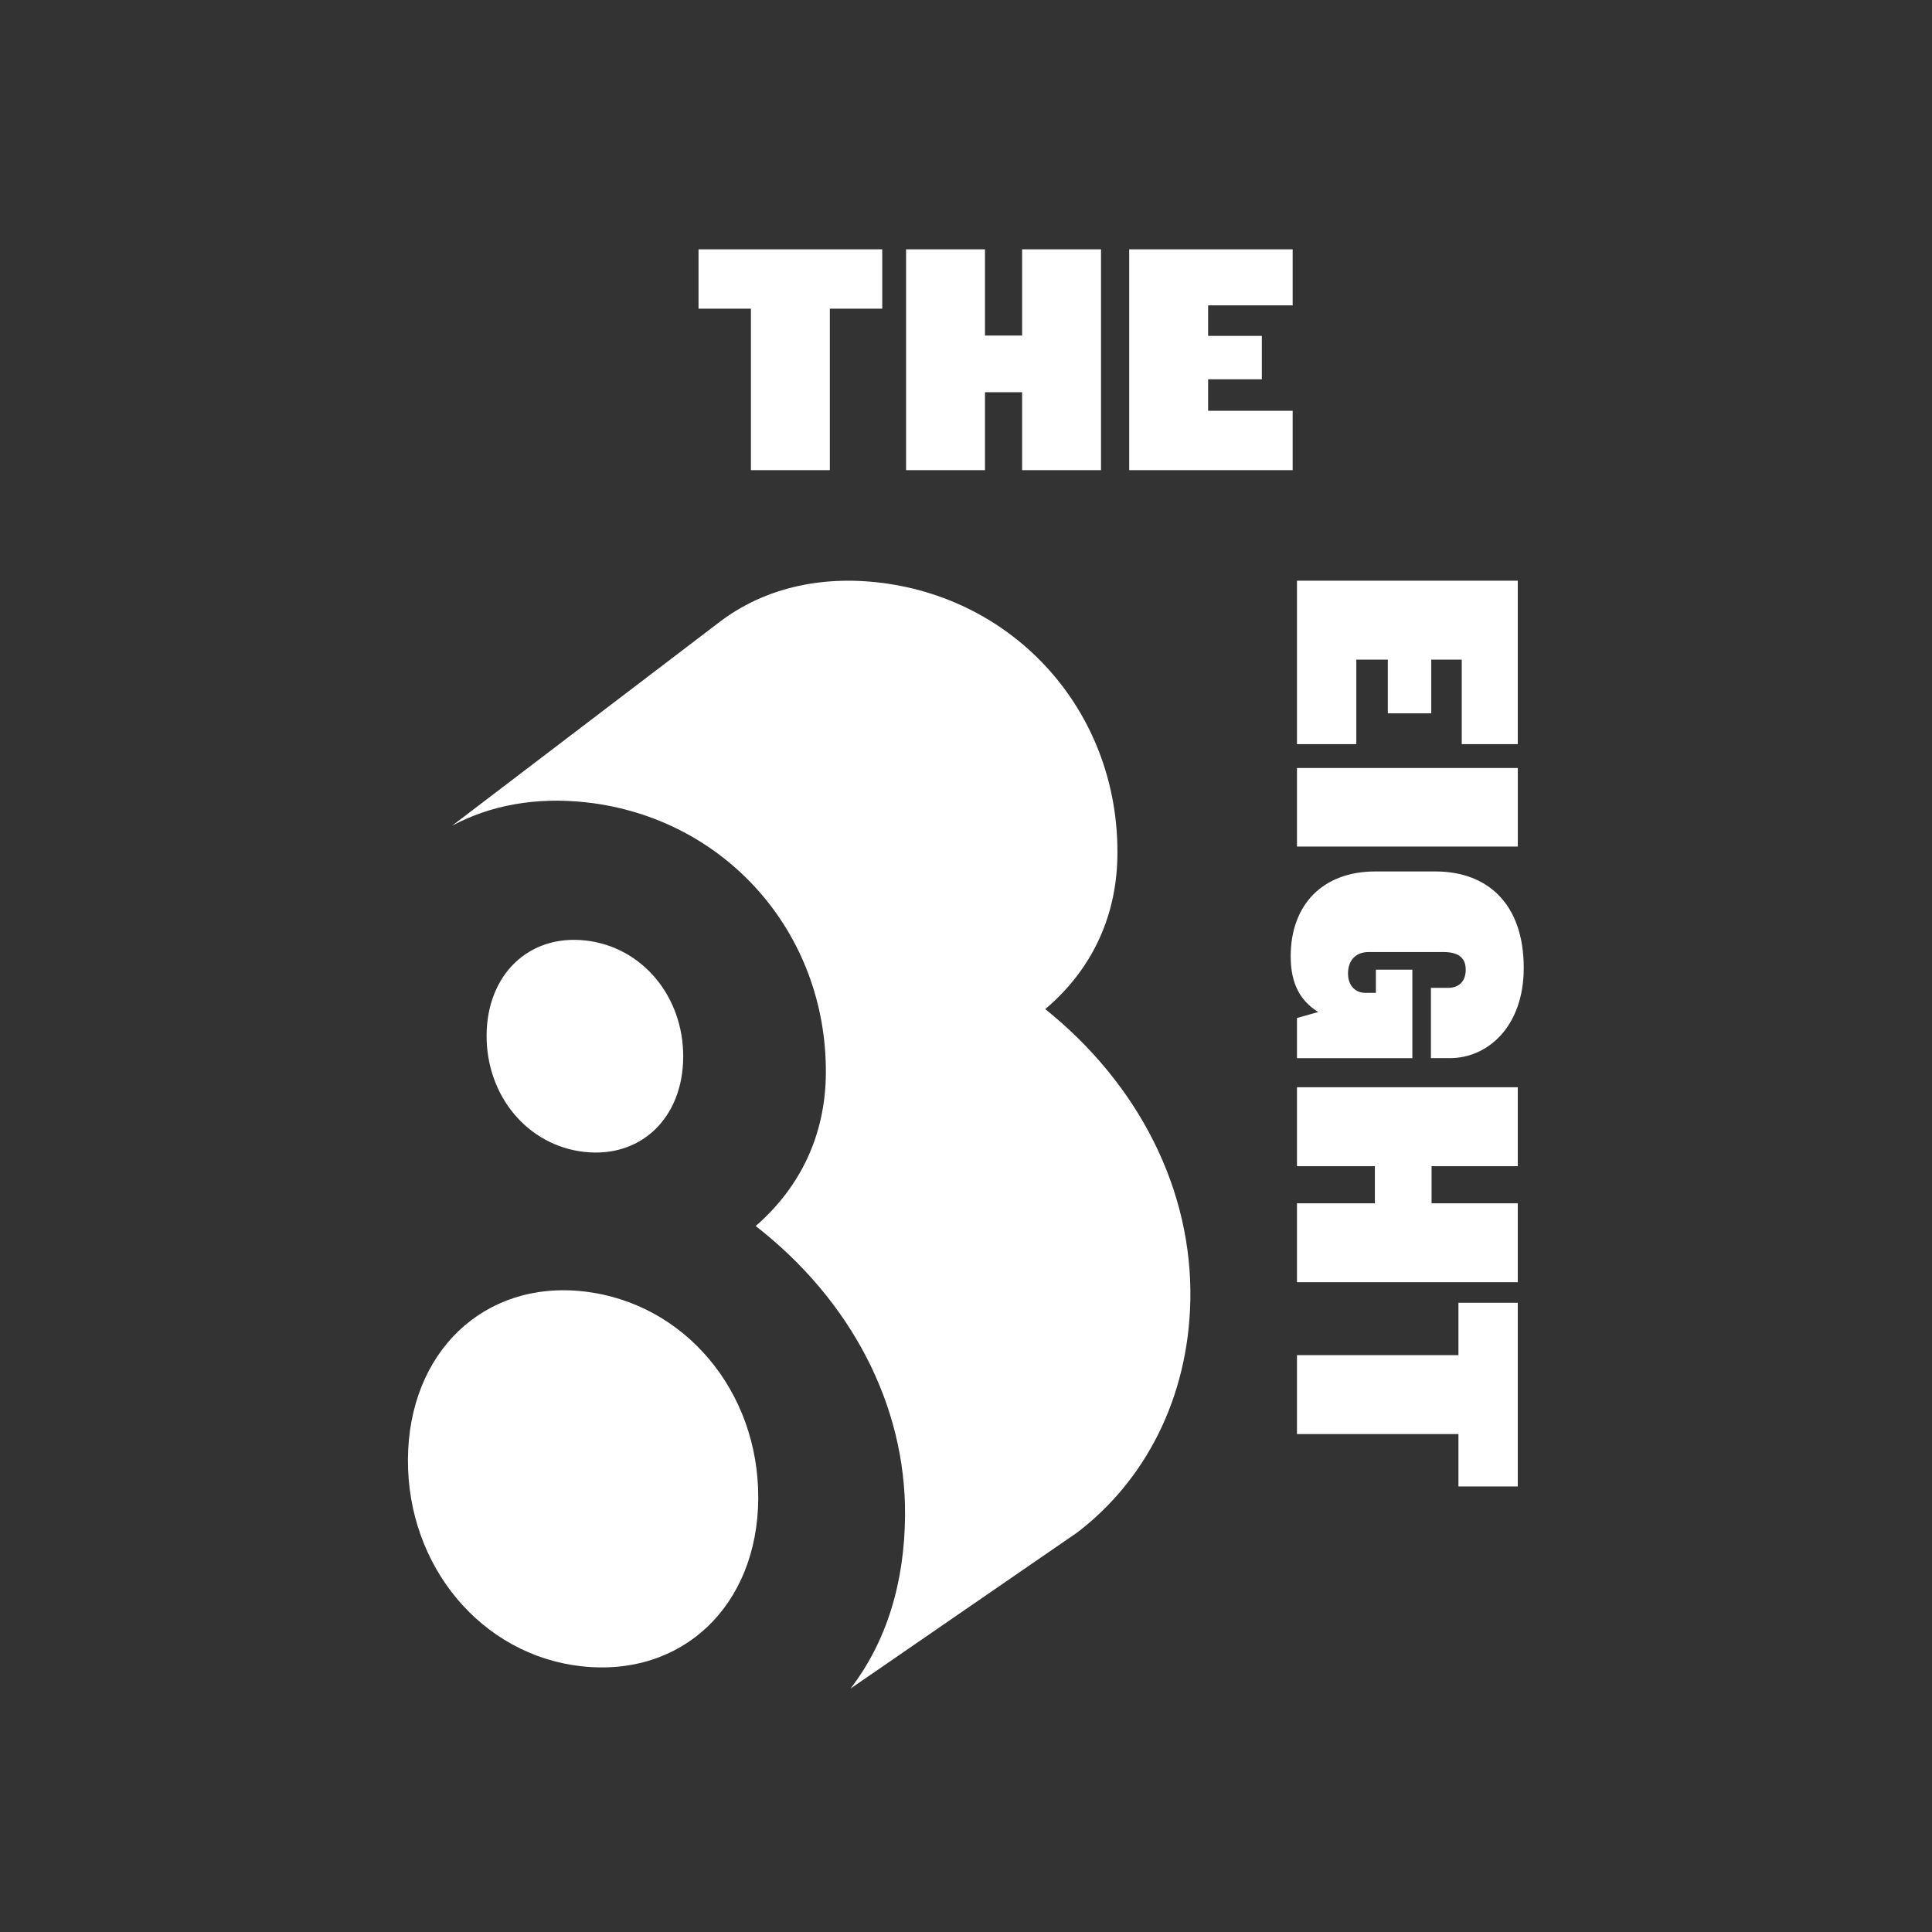 <?xml version="1.0" encoding="UTF-8"?>
<svg xmlns="http://www.w3.org/2000/svg" id="Layer_1" data-name="Layer 1" viewBox="0 0 595.28 595.28">
  <rect x="0" y="0" width="595.28" height="595.28" fill="#333333" stroke="none"/>
  <defs>
    <style>
      .cls-1 {
        fill: #fff;
        stroke-width: 0px;
      }
    </style>
  </defs>
  <polygon class="cls-1" points="399.62 178.92 467.65 178.92 467.65 229.28 450.39 229.28 450.39 203.24 440.99 203.24 440.99 219.79 427.61 219.79 427.61 203.24 417.9 203.24 417.9 229.28 399.62 229.28 399.62 178.92"></polygon>
  <rect class="cls-1" x="399.62" y="236.63" width="68.04" height="24.21"></rect>
  <path class="cls-1" d="m399.62,313.66l6.54-1.84c-5.42-3.37-8.48-8.58-8.48-17.16,0-15.93,9.91-26.15,26.05-26.15h18.59c15.83,0,27.17,9.81,27.17,29.73,0,17.88-10.93,27.79-22.78,27.79h-5.82v-21.66h5.31c3.17,0,5.41-1.84,5.41-5.62s-2.45-5.41-6.84-5.41h-23.09c-3.57,0-6.33,2.15-6.33,6.64,0,3.68,2.25,5.93,5.31,5.93h3.27v-7.15h11.24v27.28h-35.55v-12.36Z"></path>
  <polygon class="cls-1" points="399.62 370.76 423.62 370.76 423.62 359.32 399.62 359.32 399.62 335 467.65 335 467.65 359.32 441.09 359.32 441.09 370.76 467.65 370.76 467.65 395.07 399.62 395.07 399.62 370.76"></polygon>
  <polygon class="cls-1" points="449.37 401.4 449.37 417.54 399.62 417.54 399.62 441.86 449.37 441.86 449.37 458 467.65 458 467.65 401.4 449.37 401.4"></polygon>
  <polygon class="cls-1" points="215.23 76.82 215.23 95.11 231.37 95.11 231.37 144.86 255.68 144.86 255.68 95.11 271.83 95.11 271.83 76.82 215.23 76.82"></polygon>
  <polygon class="cls-1" points="314.93 76.82 314.93 103.39 303.49 103.39 303.49 76.82 279.18 76.82 279.18 144.86 303.49 144.86 303.49 120.85 314.93 120.85 314.93 144.86 339.24 144.86 339.24 76.82 314.93 76.82"></polygon>
  <polygon class="cls-1" points="347.92 76.82 347.92 144.86 398.29 144.86 398.29 126.57 372.24 126.57 372.24 116.87 388.79 116.87 388.79 103.49 372.24 103.49 372.24 94.09 398.29 94.09 398.29 76.82 347.92 76.82"></polygon>
  <g>
    <path class="cls-1" d="m179.78,397.9c-30.72-3.43-53.9,18.75-54.09,51.76-.19,32.99,22.71,60.31,53.42,63.74,31.14,3.48,54.33-18.7,54.52-51.69.19-33.02-22.71-60.33-53.85-63.81"></path>
    <path class="cls-1" d="m180.41,289.78c-17.49-1.95-30.37,10.52-30.48,29.18-.11,18.68,12.62,34.01,30.1,35.96,17.49,1.95,30.37-10.52,30.48-29.2.11-18.66-12.62-33.99-30.1-35.94"></path>
    <path class="cls-1" d="m344.28,264.13c.84-43.42-30.01-79.12-72.51-84.53-19.64-2.5-36.96,2.07-50,12l-82.48,62.82c11.62-6.24,25.72-8.94,41.36-7.2,42.67,4.76,74.06,40,73.81,83.41-.11,19.12-7.89,35.19-21.62,47.13,29.33,22.82,46.22,55.12,46.02,89-.12,20.88-5.7,39.04-16.79,53.51l69.79-48.05c20.88-15.9,34.31-41.35,34.9-71.61.66-33.88-15.75-66.43-44.7-89.69,13.85-11.73,21.85-27.68,22.22-46.8"></path>
  </g>
</svg>

